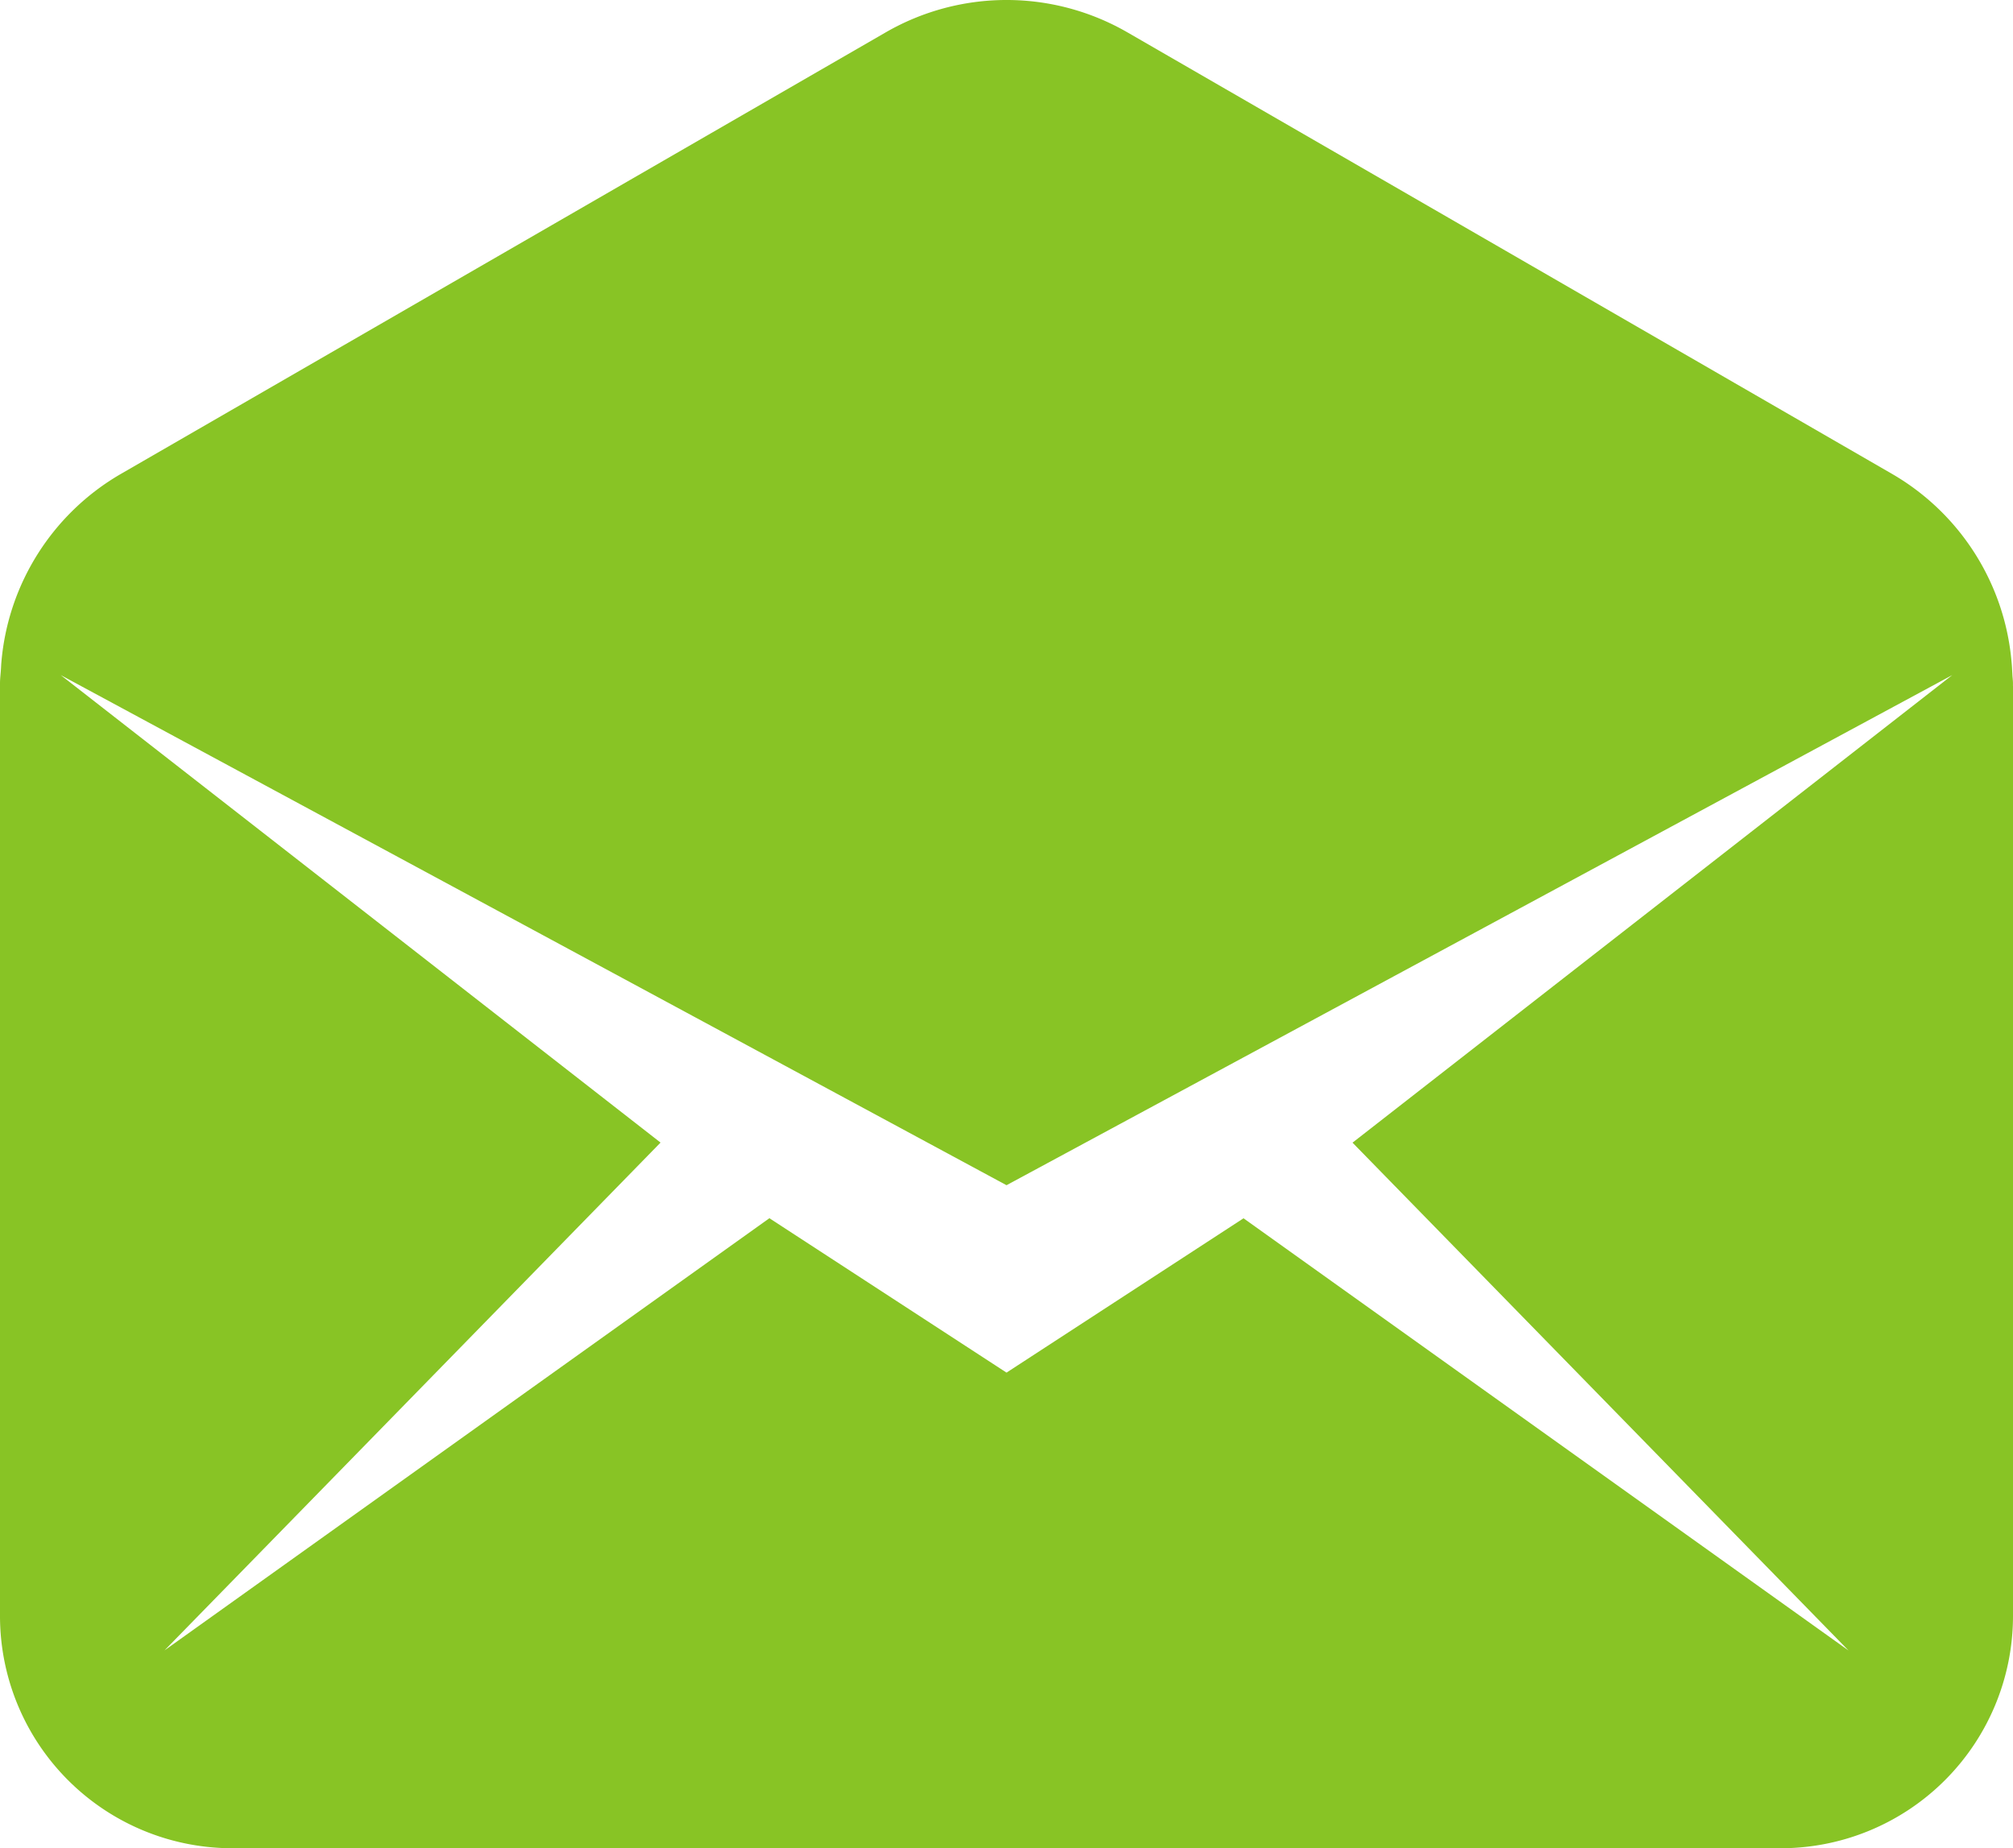 <svg xmlns="http://www.w3.org/2000/svg" width="54.459" height="50" viewBox="0 0 54.459 50">
  <g id="Raggruppa_8749" data-name="Raggruppa 8749" transform="translate(0 0)">
    <path id="Tracciato_3434" data-name="Tracciato 3434" d="M54.458,18.561v-.078c0-.083-.013-.164-.016-.248-.007-.117-.011-.235-.024-.35a6.529,6.529,0,0,0-3.228-5.063L30.5.875a6.541,6.541,0,0,0-6.537,0L3.268,12.822a6.525,6.525,0,0,0-3.23,5.086c-.007.066-.008.132-.013.2-.008.126-.025.25-.025.377v7.206H0V43.716A6.286,6.286,0,0,0,6.284,50H48.175a6.286,6.286,0,0,0,6.284-6.284V18.561M36.591,30.912,50.009,44.65,33.642,32.958,27.23,37.133l-6.415-4.177L4.45,44.648,17.87,30.91,1.643,18.263l25.587,13.8,25.586-13.8Z" fill="#88c425"/>
  </g>
</svg>
